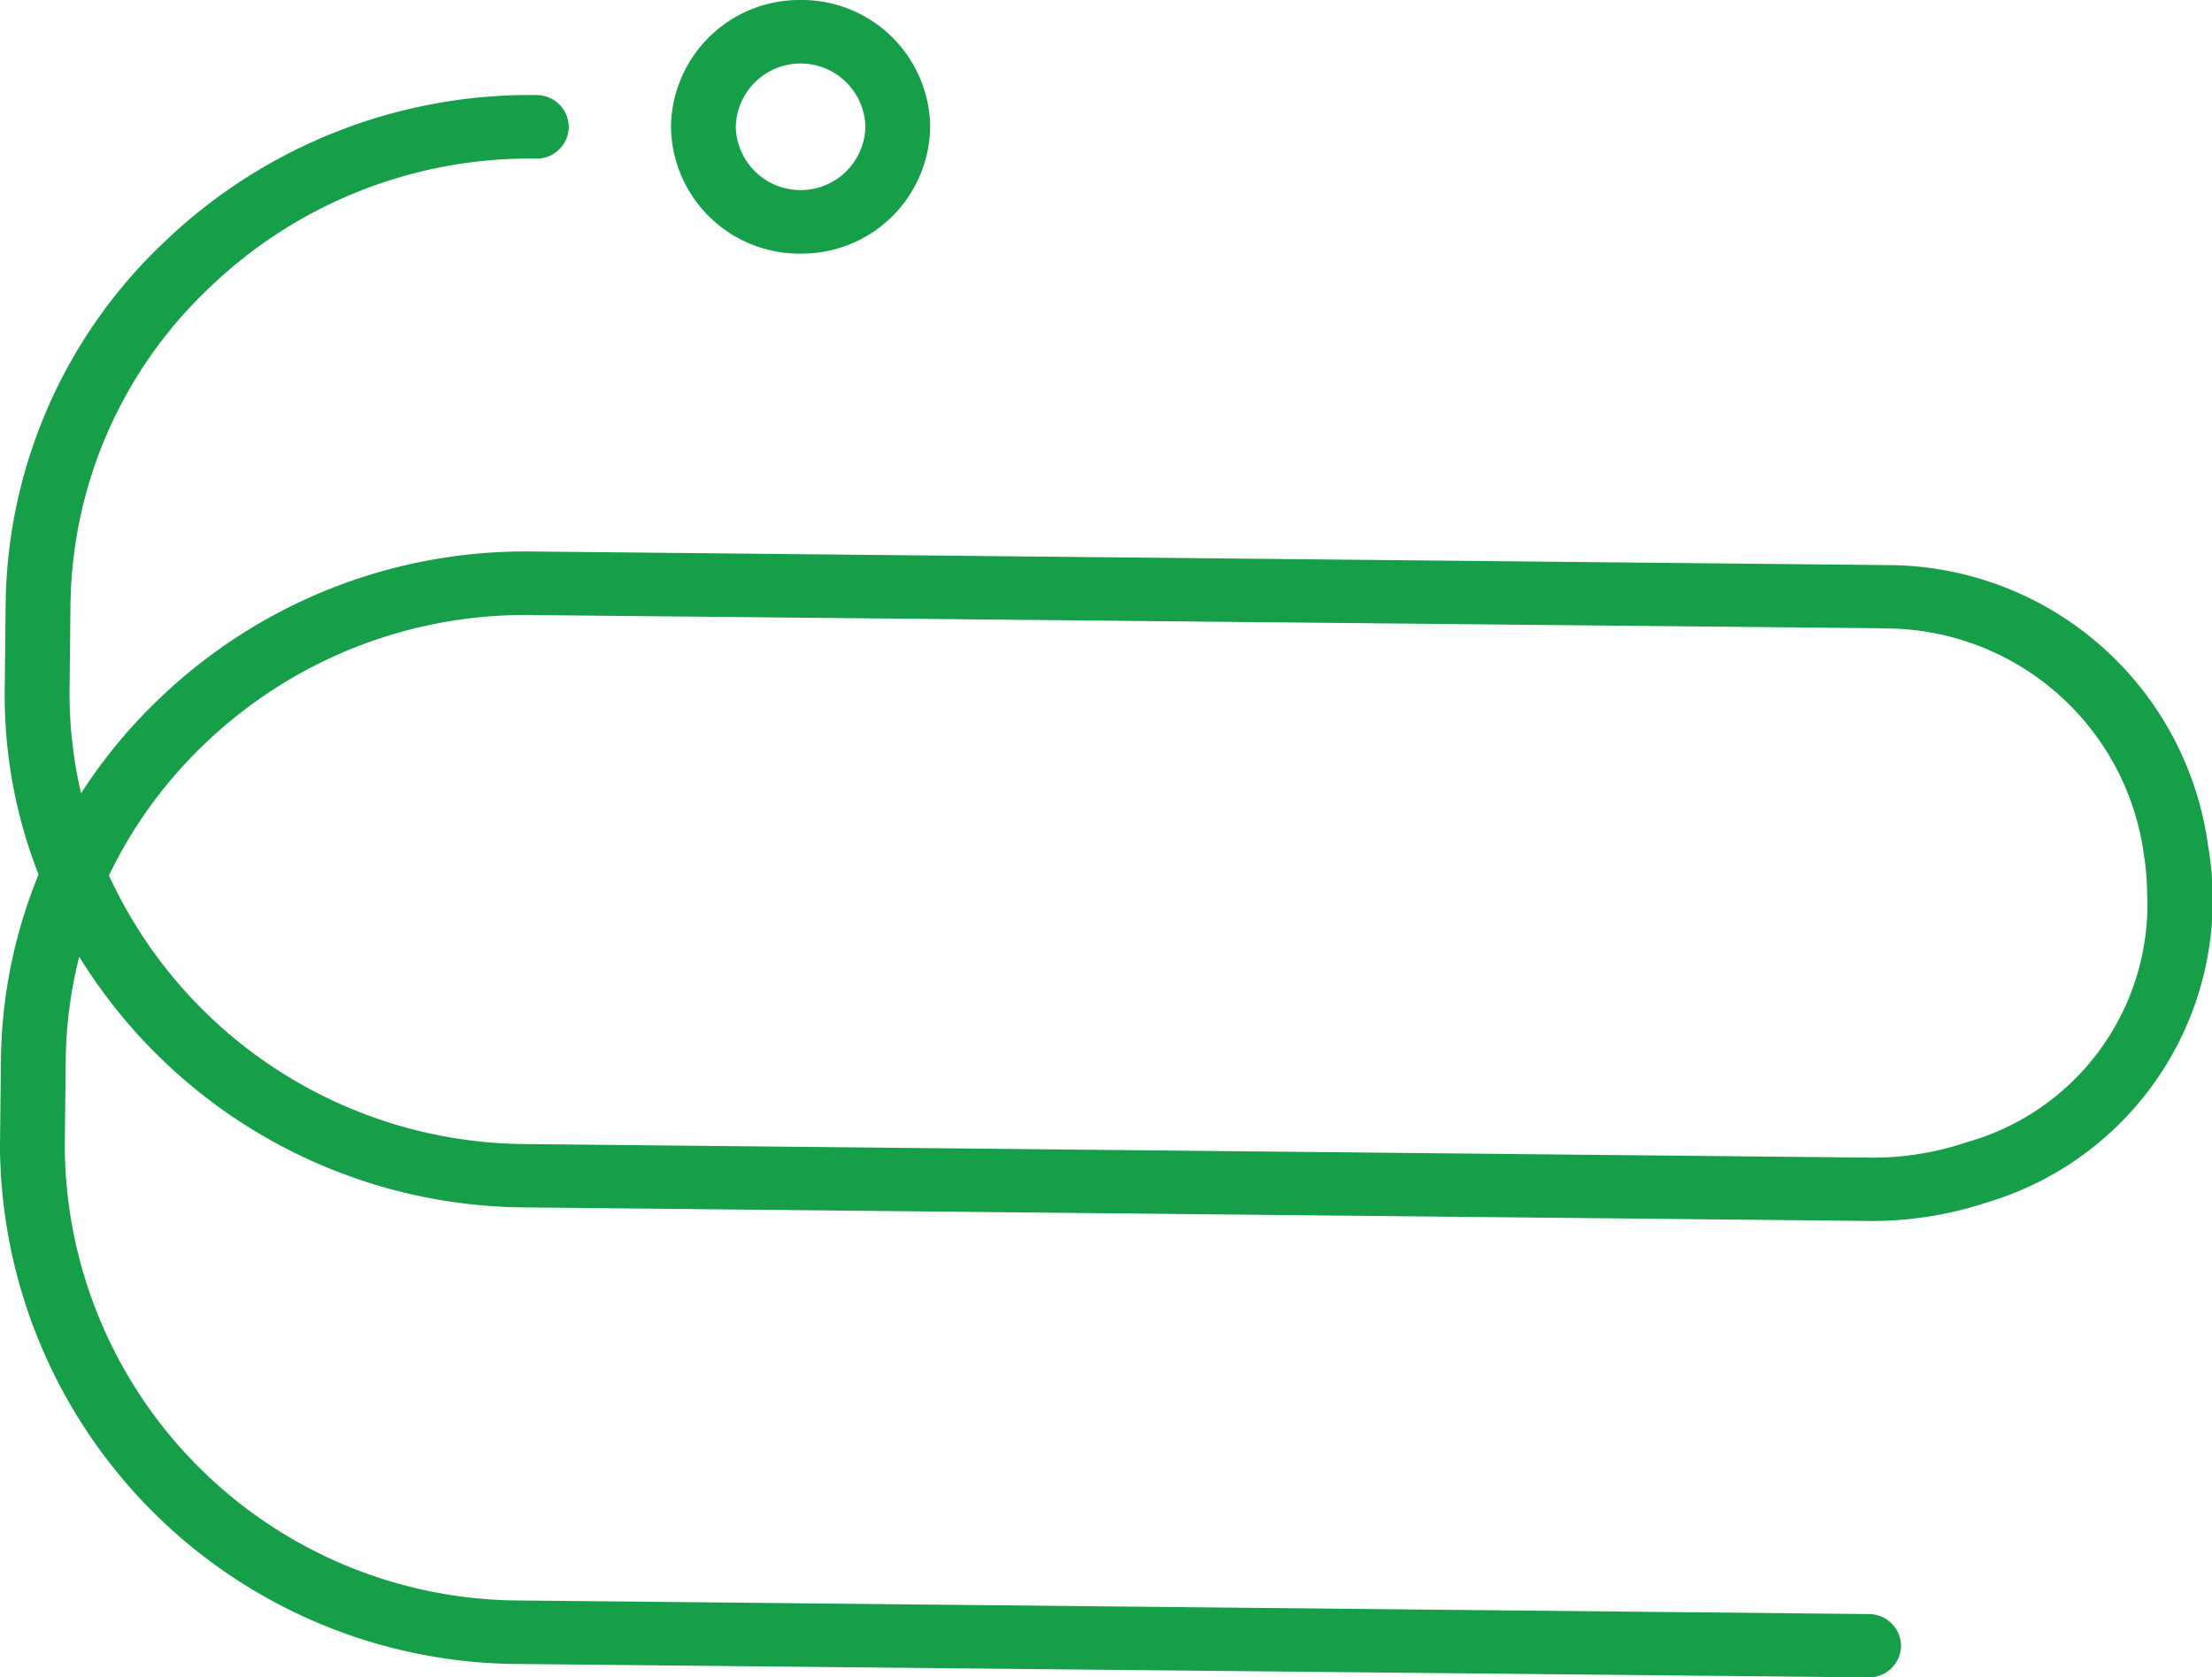<svg xmlns="http://www.w3.org/2000/svg" width="59.565" height="45.16" viewBox="0 0 59.565 45.16">
  <g id="Group_263" data-name="Group 263" transform="translate(59.565) rotate(90)">
    <path id="path5186" d="M21.615,1.745a7.514,7.514,0,0,0-1.154.087,7.038,7.038,0,0,0-6.1,6.98l-.006.154L14,45.26a12.465,12.465,0,0,0,3.475,8.8,12.224,12.224,0,0,0,3.536,2.572,12.435,12.435,0,0,0,7.232-11.223l.366-36.3a7.924,7.924,0,0,0-.421-2.522,6.659,6.659,0,0,0-6.572-4.847Zm6.774,57.82h-.141L26,59.54a13.5,13.5,0,0,1-5.014-1.014,13.187,13.187,0,0,1-5.027.911l-2.248-.024a13.611,13.611,0,0,1-9.742-4.26A14.227,14.227,0,0,1,0,45.113a.868.868,0,0,1,.855-.864H.868a.864.864,0,0,1,.843.882,12.442,12.442,0,0,0,3.481,8.8,11.936,11.936,0,0,0,8.539,3.736l2.247.024a11.8,11.8,0,0,0,2.822-.309,13.955,13.955,0,0,1-2.541-2.1,14.227,14.227,0,0,1-3.97-10.04l.366-36.465A8.728,8.728,0,0,1,20.2.107a8.5,8.5,0,0,1,9.607,5.931,9.888,9.888,0,0,1,.507,3.093l-.366,36.3a14.208,14.208,0,0,1-6.749,12,11.878,11.878,0,0,0,2.816.365l2.248.024h.122A12.288,12.288,0,0,0,40.531,45.538l.366-36.3a.864.864,0,0,1,.855-.864h.006a.862.862,0,0,1,.843.881l-.36,36.3a14.022,14.022,0,0,1-13.852,14.01" transform="translate(2.559 0)" fill="#169e49"/>
    <path id="path5188" d="M3.414,1.744a1.746,1.746,0,0,0,0,3.491,1.746,1.746,0,0,0,0-3.491Zm0,5.236A3.458,3.458,0,0,1,0,3.489,3.457,3.457,0,0,1,3.414,0,3.457,3.457,0,0,1,6.828,3.489,3.458,3.458,0,0,1,3.414,6.98" transform="translate(0 34.517)" fill="#169e49"/>
  </g>
</svg>
